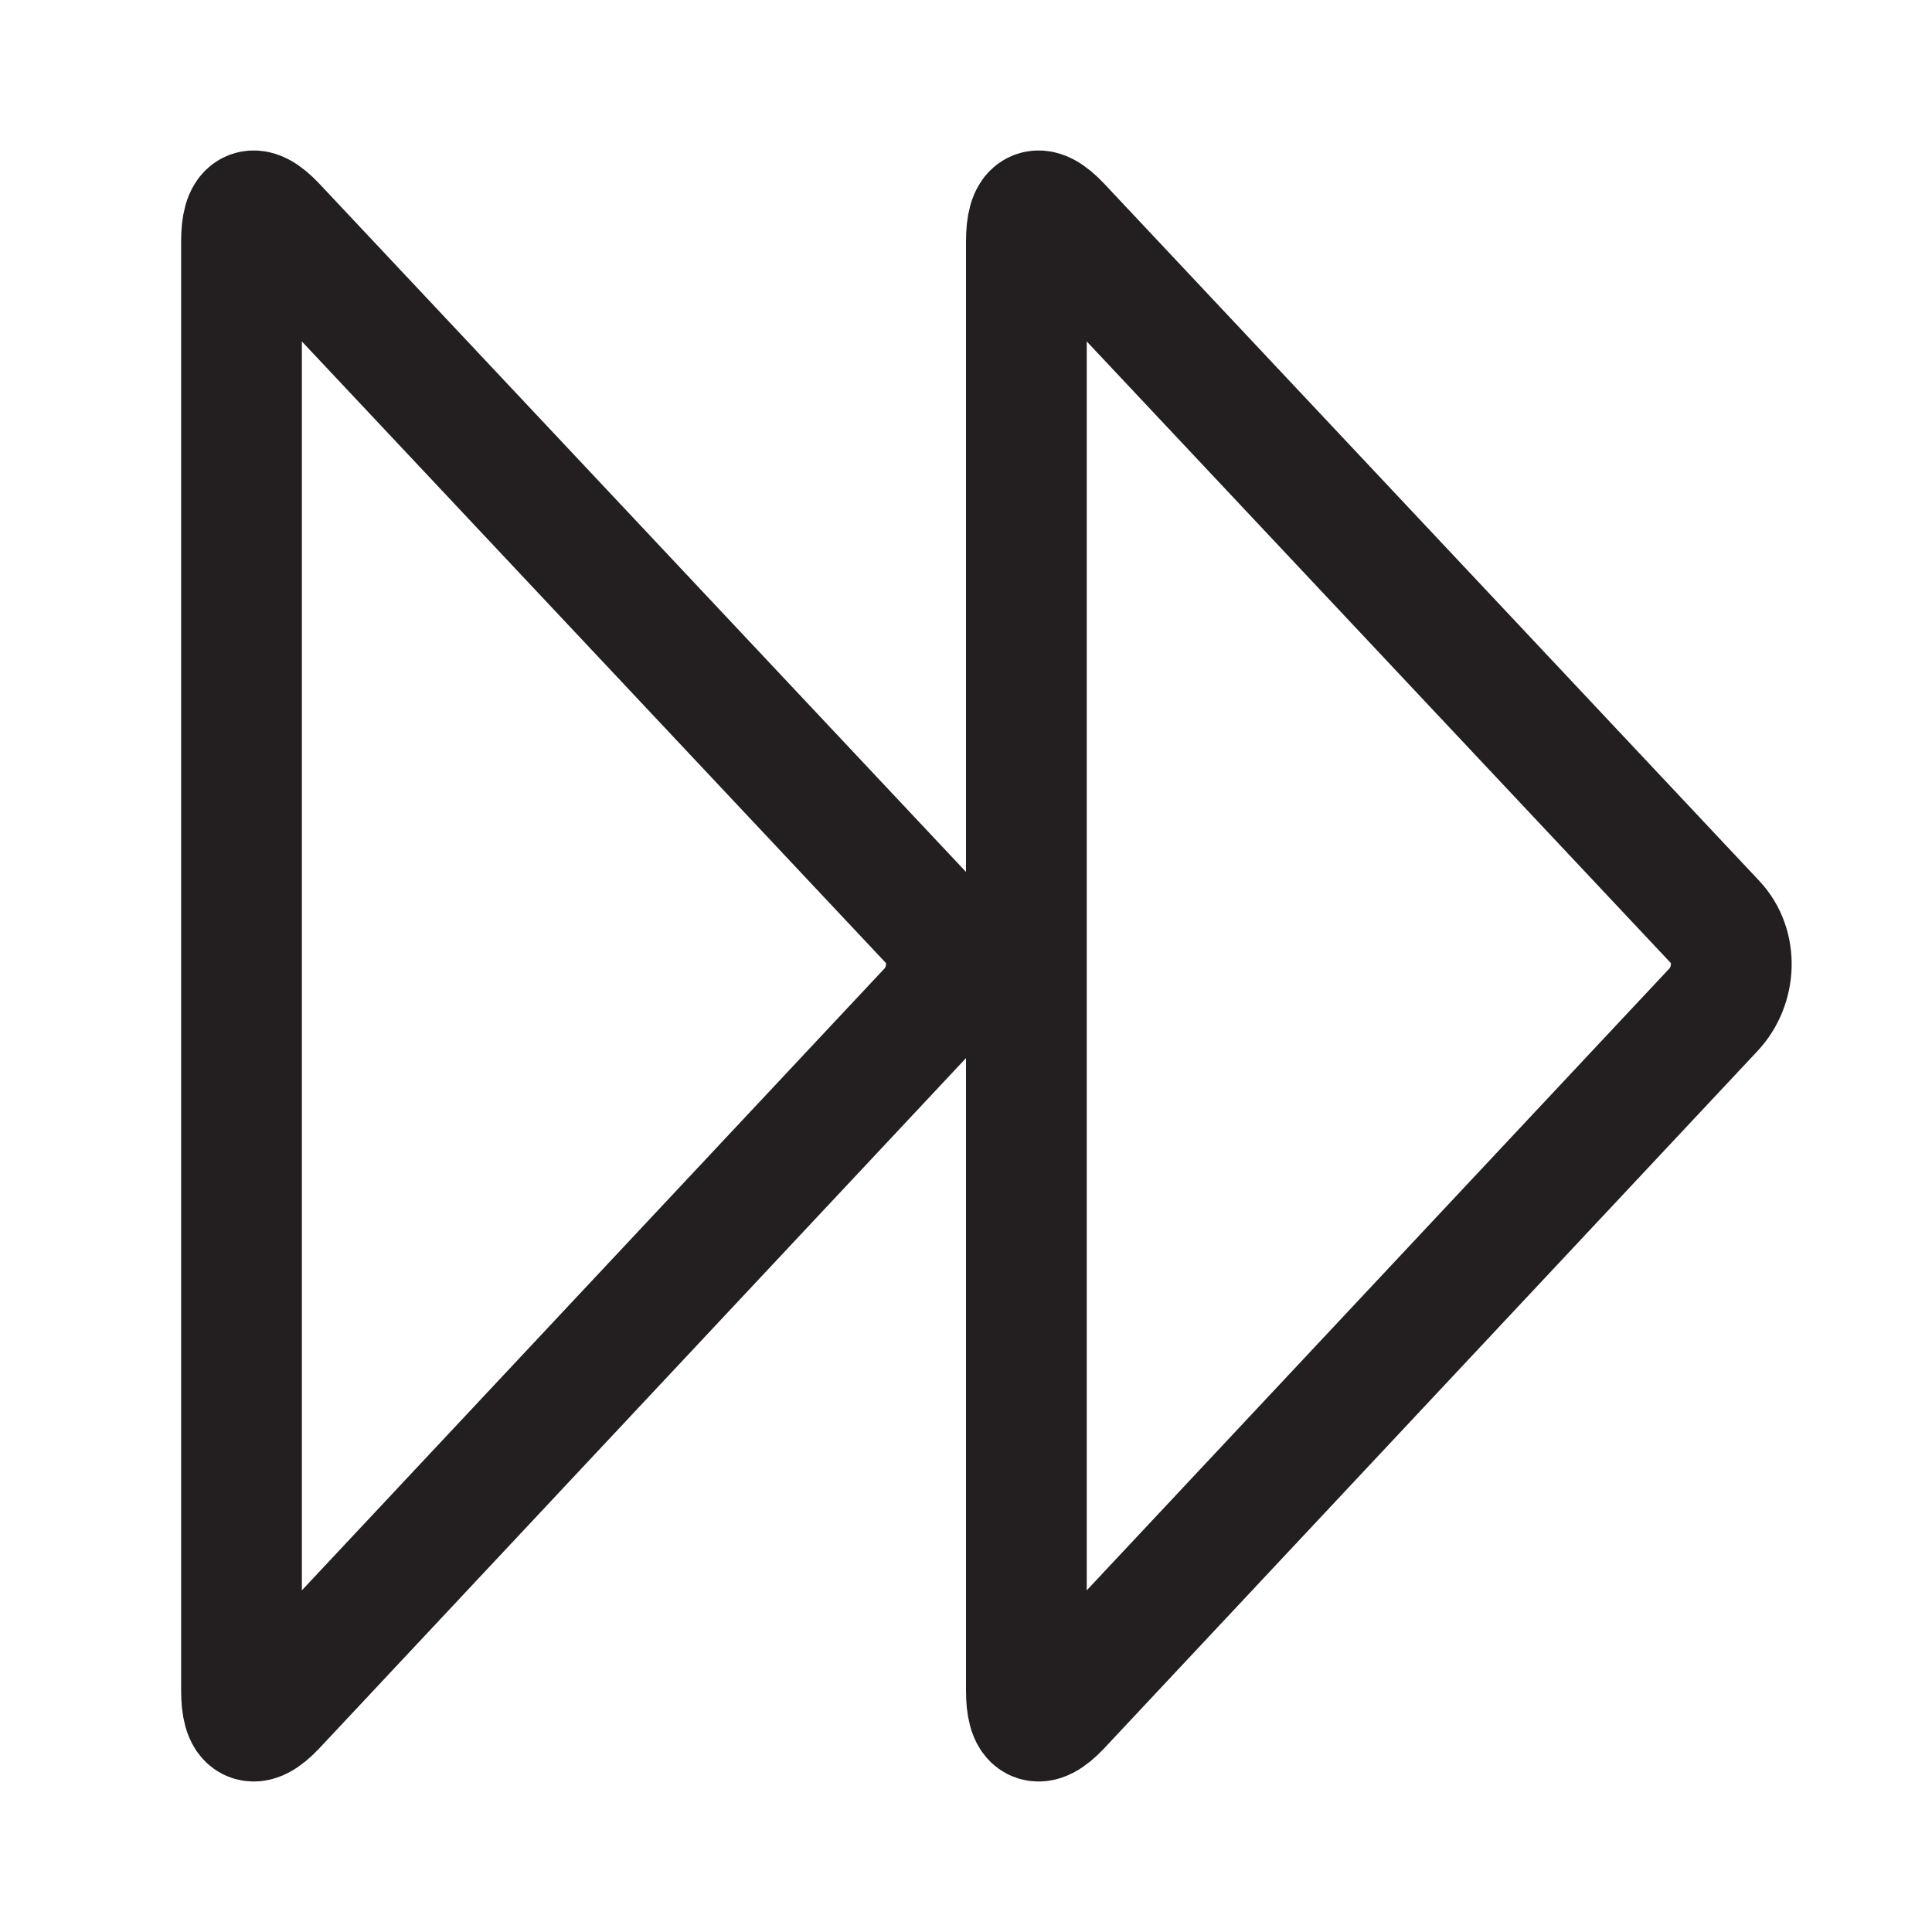 <?xml version="1.0"?>
<!DOCTYPE svg PUBLIC "-//W3C//DTD SVG 1.1//EN" "http://www.w3.org/Graphics/SVG/1.1/DTD/svg11.dtd">
<svg xmlns="http://www.w3.org/2000/svg" xmlns:xlink="http://www.w3.org/1999/xlink" enable-background="new 0 0 32 32" height="4096px" version="1.1" viewBox="0 0 32 32" width="4096px" xml:space="preserve"><g id="play"/><g id="stop"/><g id="pause"/><g id="replay"/><g id="next"><g><g><path d="M4.561,3.728C4.184,3.328,4,3.45,4,4v24     c0,0.55,0.184,0.672,0.561,0.272l10.816-11.544c0.377-0.4,0.408-1.056,0.031-1.456L4.561,3.728z" fill="none" stroke="#231F20" stroke-miterlimit="10" stroke-width="2"/></g><g><path d="M17.561,3.728C17.184,3.328,17,3.45,17,4v24     c0,0.55,0.184,0.672,0.561,0.272l10.816-11.544c0.377-0.4,0.408-1.056,0.031-1.456L17.561,3.728z" fill="none" stroke="#231F20" stroke-miterlimit="10" stroke-width="2"/></g></g></g><g id="Layer_8"/><g id="search"/><g id="list"/><g id="love"/><g id="menu"/><g id="add"/><g id="headset"/><g id="random"/><g id="music"/><g id="setting"/><g id="Layer_17"/><g id="Layer_18"/><g id="Layer_19"/><g id="Layer_20"/><g id="Layer_21"/><g id="Layer_22"/><g id="Layer_23"/><g id="Layer_24"/><g id="Layer_25"/><g id="Layer_26"/></svg>
